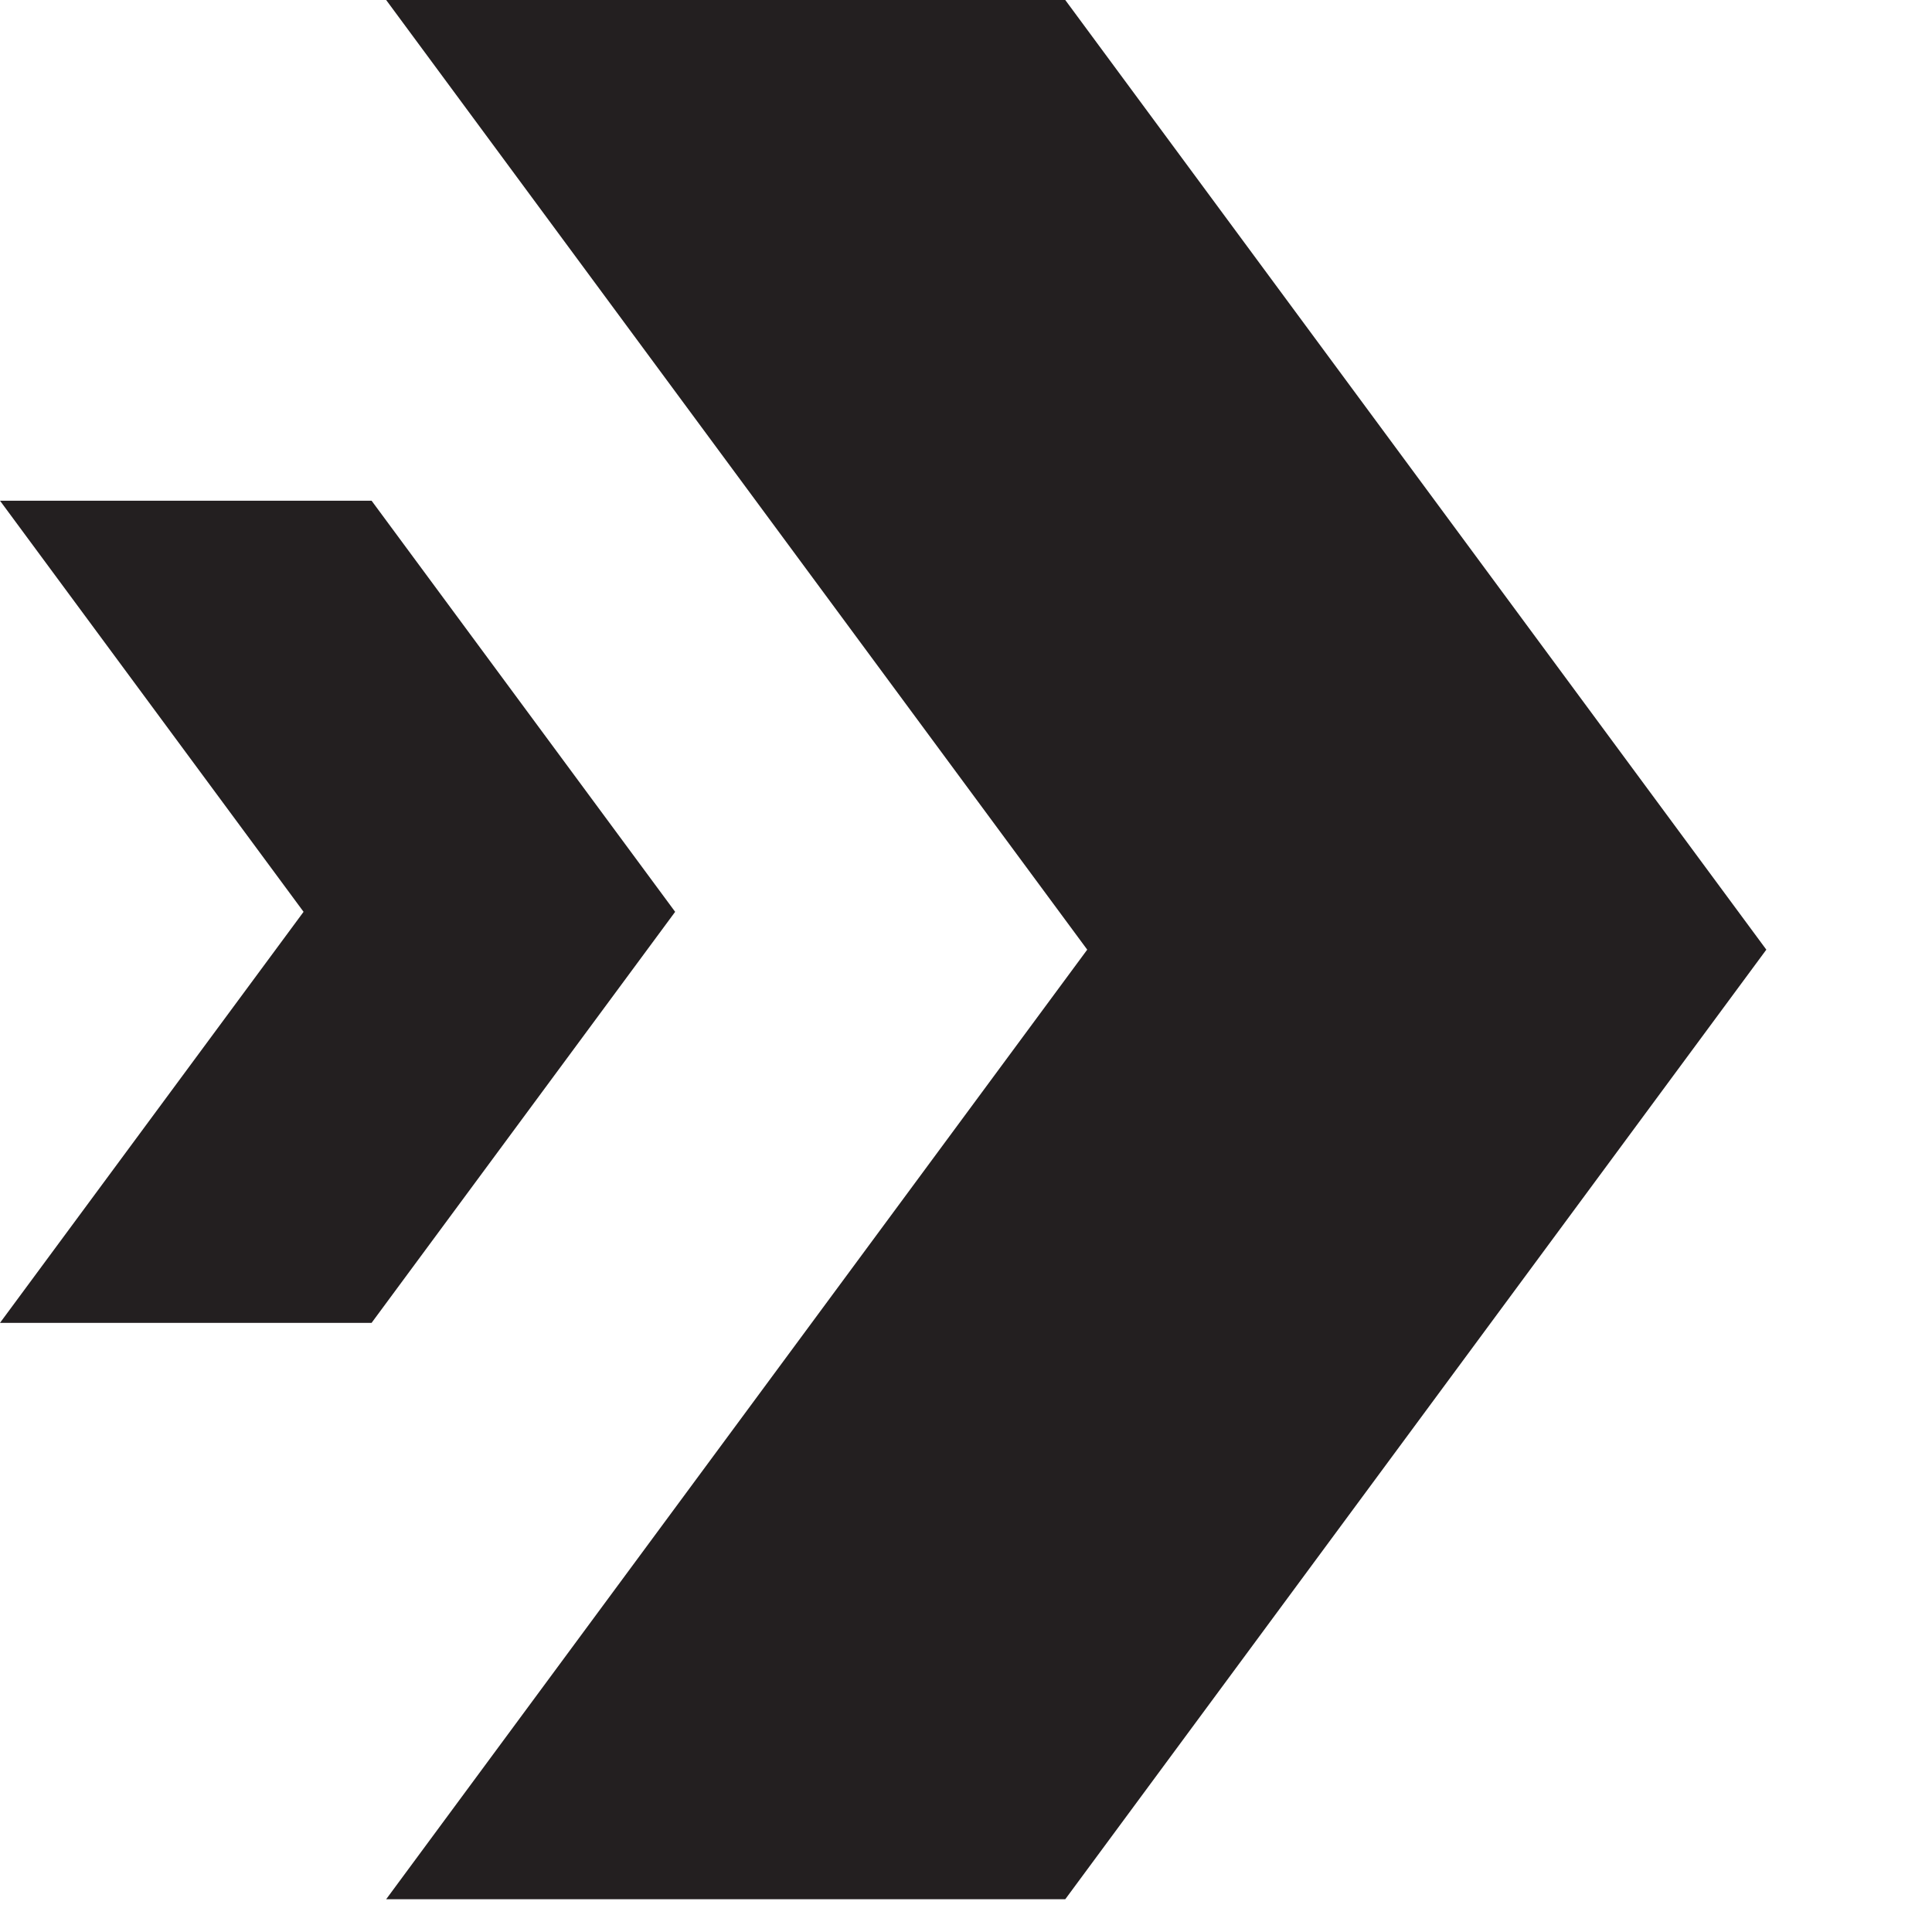 <svg width="24" height="24" viewBox="0 0 24 24" fill="none" xmlns="http://www.w3.org/2000/svg">
<path d="M13.233 0H4.797L13.506 11.797L4.797 23.593H13.233L21.942 11.797L13.233 0Z" fill="#231F20"/>
<path d="M4.616 6.22H0L3.771 11.327L0 16.433H4.616L8.387 11.327L4.616 6.22Z" fill="#231F20"/>
</svg>
